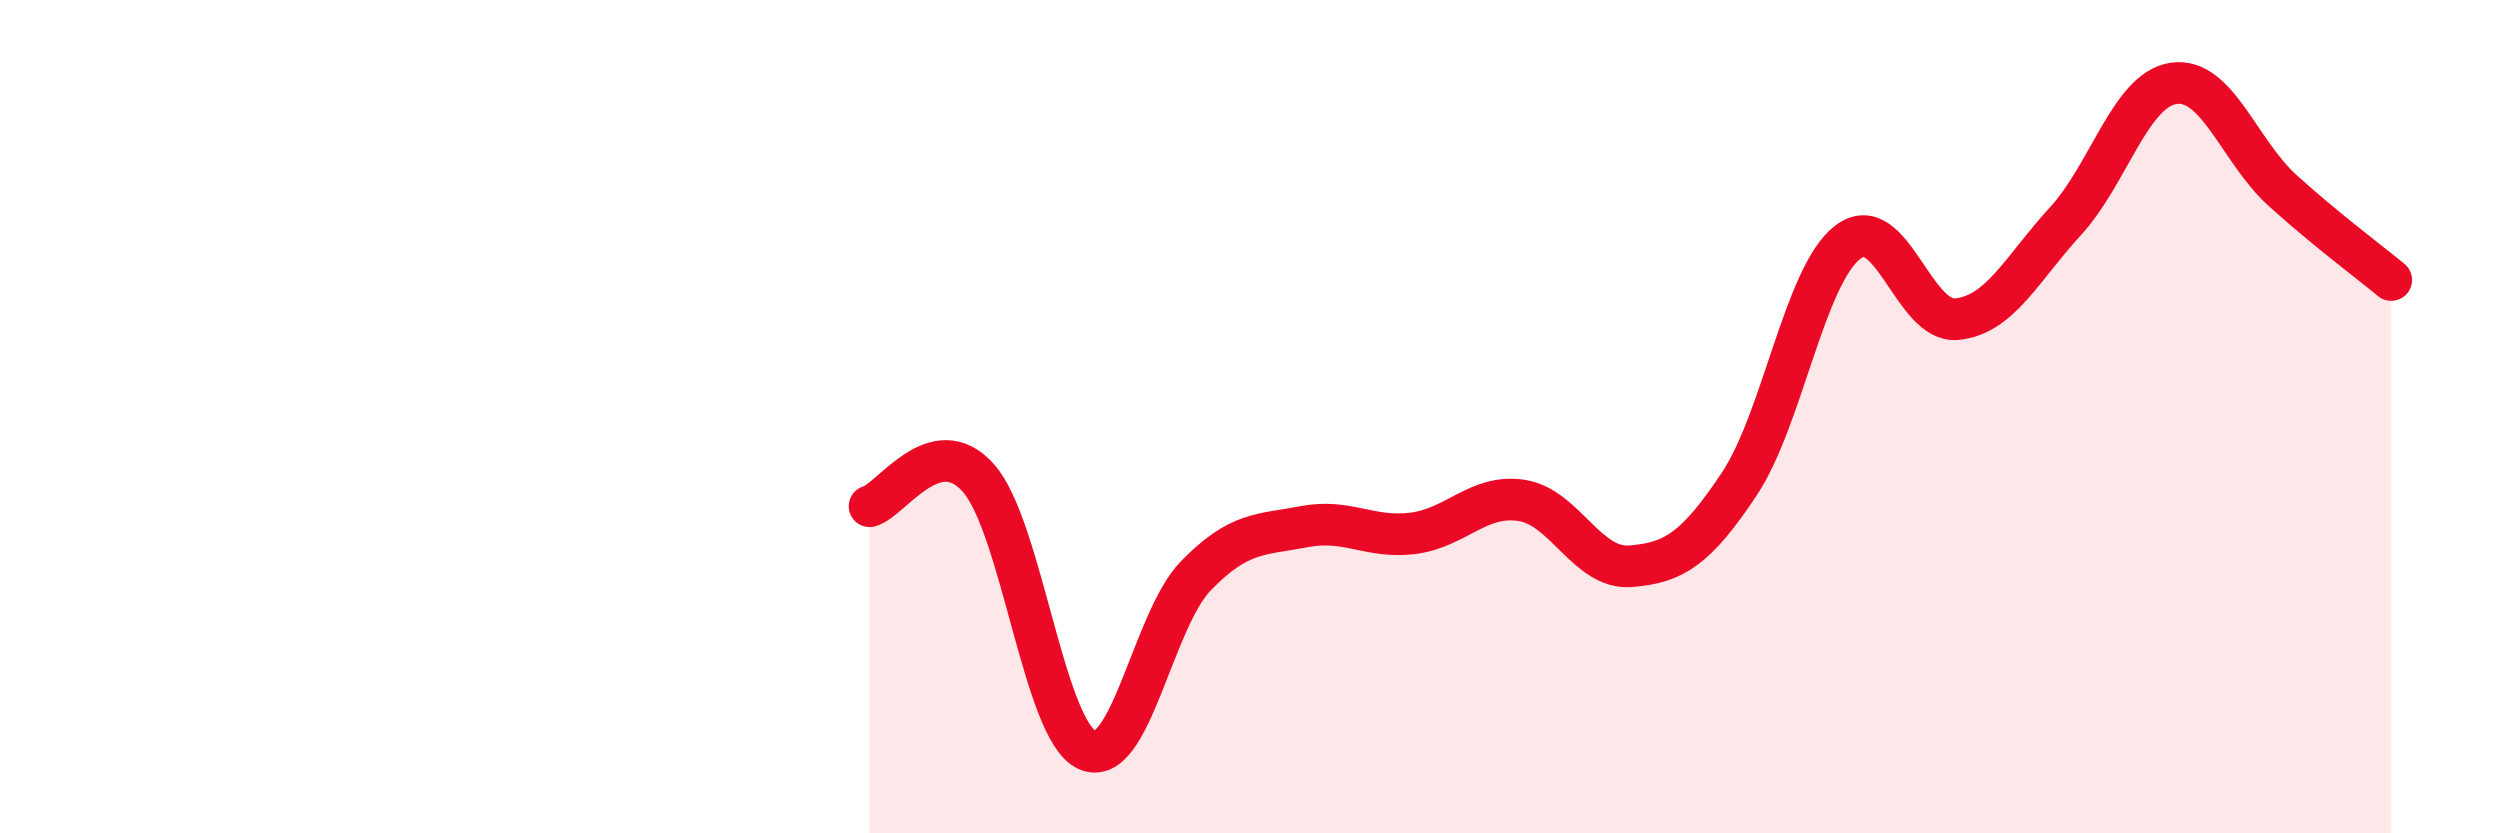
    <svg width="60" height="20" viewBox="0 0 60 20" xmlns="http://www.w3.org/2000/svg">
      <path
        d="M 20.87,12.15 C 21.39,12.01 22.44,10.3 23.48,11.47 C 24.52,12.64 25.05,17.53 26.09,18 C 27.13,18.47 27.66,14.89 28.7,13.82 C 29.74,12.75 30.26,12.84 31.3,12.64 C 32.34,12.44 32.87,12.93 33.91,12.8 C 34.95,12.67 35.48,11.85 36.52,12.01 C 37.56,12.17 38.09,13.67 39.13,13.59 C 40.17,13.51 40.7,13.18 41.74,11.62 C 42.78,10.06 43.31,6.6 44.35,5.81 C 45.39,5.02 45.92,7.76 46.96,7.66 C 48,7.56 48.53,6.44 49.57,5.31 C 50.61,4.18 51.13,2.15 52.17,2 C 53.21,1.85 53.74,3.63 54.78,4.57 C 55.82,5.51 56.87,6.29 57.39,6.72L57.39 20L20.87 20Z"
        fill="#EB0A25"
        opacity="0.1"
        stroke-linecap="round"
        stroke-linejoin="round"
      />
      <path
        d="M 20.87,12.15 C 21.39,12.01 22.44,10.3 23.48,11.47 C 24.52,12.64 25.05,17.53 26.09,18 C 27.13,18.47 27.66,14.89 28.7,13.82 C 29.74,12.75 30.26,12.84 31.3,12.64 C 32.34,12.44 32.87,12.93 33.91,12.8 C 34.95,12.67 35.48,11.85 36.52,12.01 C 37.56,12.17 38.09,13.67 39.13,13.59 C 40.17,13.51 40.7,13.18 41.74,11.62 C 42.78,10.06 43.31,6.6 44.35,5.81 C 45.39,5.02 45.92,7.76 46.96,7.66 C 48,7.56 48.53,6.44 49.57,5.31 C 50.61,4.18 51.13,2.15 52.17,2 C 53.21,1.85 53.74,3.63 54.78,4.57 C 55.82,5.51 56.87,6.29 57.39,6.72"
        stroke="#EB0A25"
        stroke-width="1"
        fill="none"
        stroke-linecap="round"
        stroke-linejoin="round"
      />
    </svg>
  